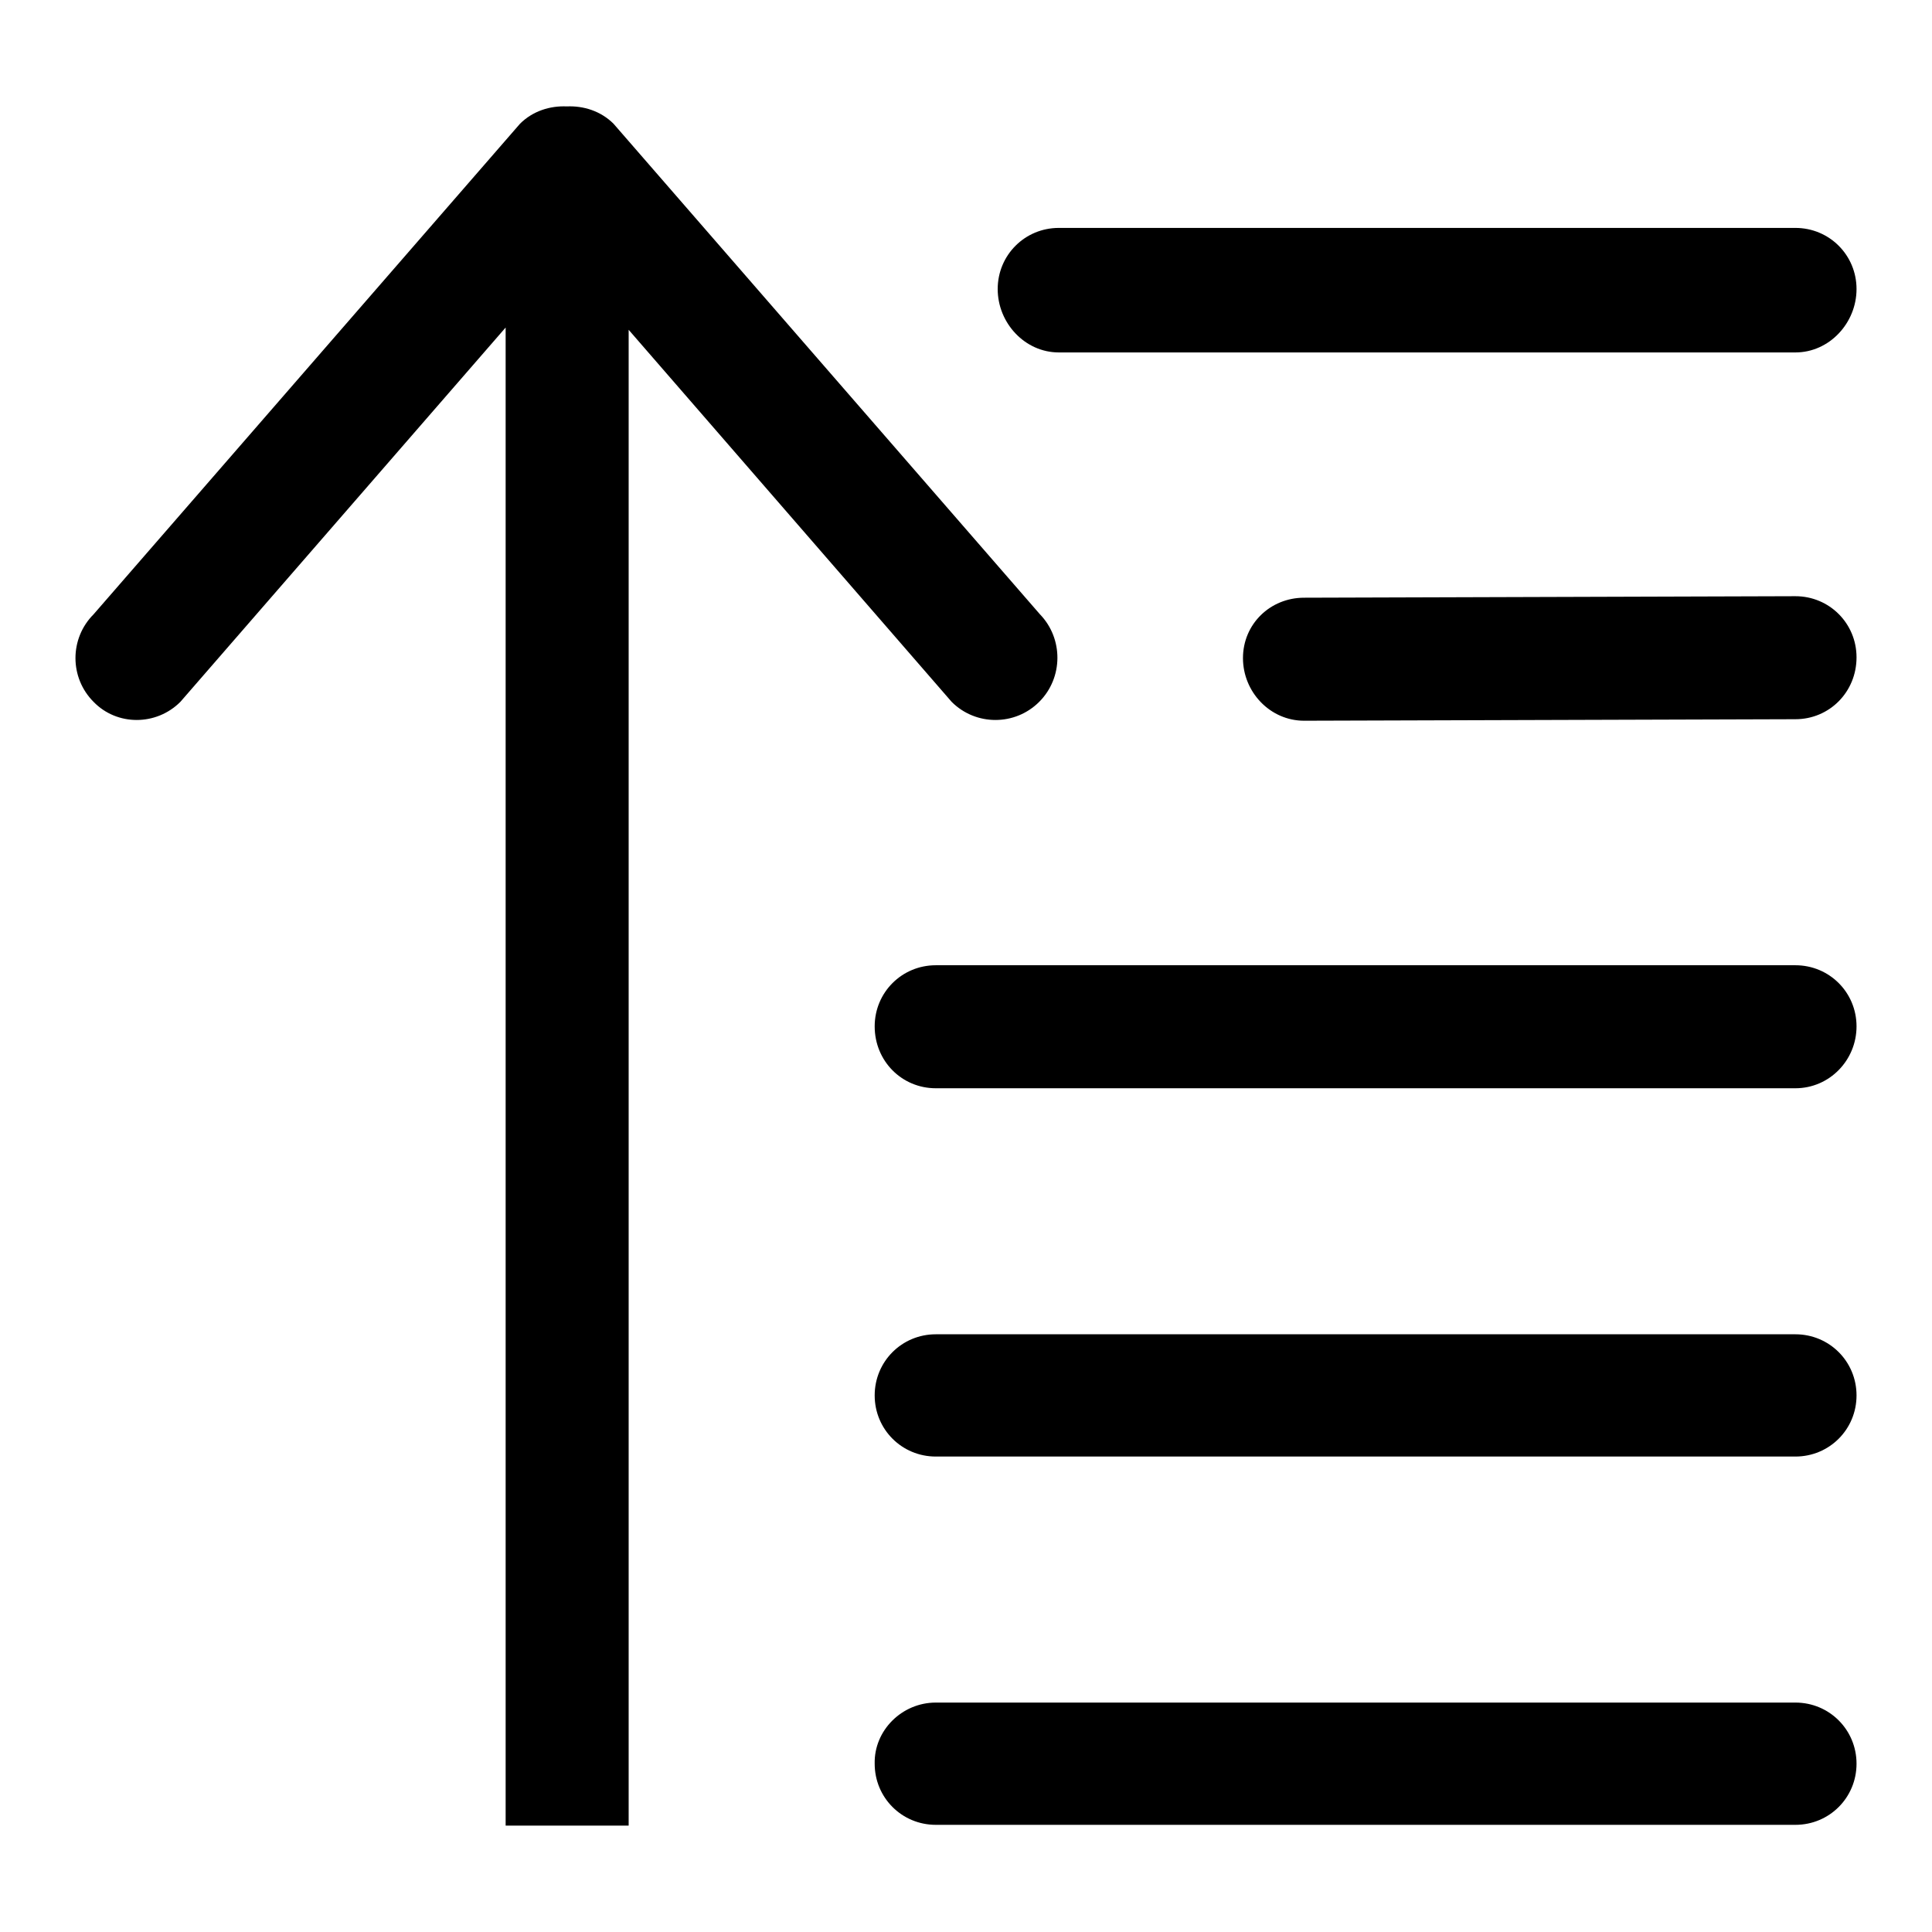 <?xml version="1.0" encoding="utf-8"?>
<!-- Svg Vector Icons : http://www.onlinewebfonts.com/icon -->
<!DOCTYPE svg PUBLIC "-//W3C//DTD SVG 1.1//EN" "http://www.w3.org/Graphics/SVG/1.1/DTD/svg11.dtd">
<svg version="1.1" xmlns="http://www.w3.org/2000/svg" xmlns:xlink="http://www.w3.org/1999/xlink" x="0px" y="0px" viewBox="0 0 256 256" enable-background="new 0 0 256 256" xml:space="preserve">
<g> <path fill="#000000" d="M237.9,193H124c-4.5,0-8.1-3.6-8.1-8.1c0-4.5,3.6-8.1,8.1-8.1h113.9c4.5,0,8.1,3.6,8.1,8.1 C246,189.4,242.4,193,237.9,193z M237.9,144.2H124c-4.5,0-8.1-3.6-8.1-8.2c0-4.5,3.6-8.1,8.1-8.1h113.9c4.5,0,8.1,3.6,8.1,8.1 C246,140.5,242.4,144.2,237.9,144.2z M237.9,95.3l-65.1,0.2c-4.5,0-8.1-3.8-8.1-8.3c0-4.5,3.6-8,8.1-8l65.1-0.2 c4.5,0,8.1,3.6,8.1,8.1C246,91.7,242.4,95.3,237.9,95.3z M237.9,46.7h-97.6c-4.5,0-8.1-3.9-8.1-8.4c0-4.5,3.6-8.1,8.1-8.1h97.6 c4.5,0,8.1,3.6,8.1,8.1C246,42.8,242.4,46.7,237.9,46.7z M137.7,93c-3.2,3.2-8.4,3.2-11.6,0L83.3,43.7v198.2H67V43.4L23.9,93 c-3.2,3.2-8.4,3.2-11.5,0c-3.2-3.2-3.2-8.4,0-11.6l56.5-65c1.7-1.7,4-2.4,6.2-2.3c2.2-0.1,4.5,0.6,6.2,2.3l56.5,65 C140.9,84.6,140.9,89.8,137.7,93z M124,225.6h113.9c4.5,0,8.1,3.6,8.1,8.1c0,4.5-3.6,8.1-8.1,8.1H124c-4.5,0-8.1-3.6-8.1-8.1 C115.8,229.3,119.5,225.6,124,225.6z"/></g>
</svg>